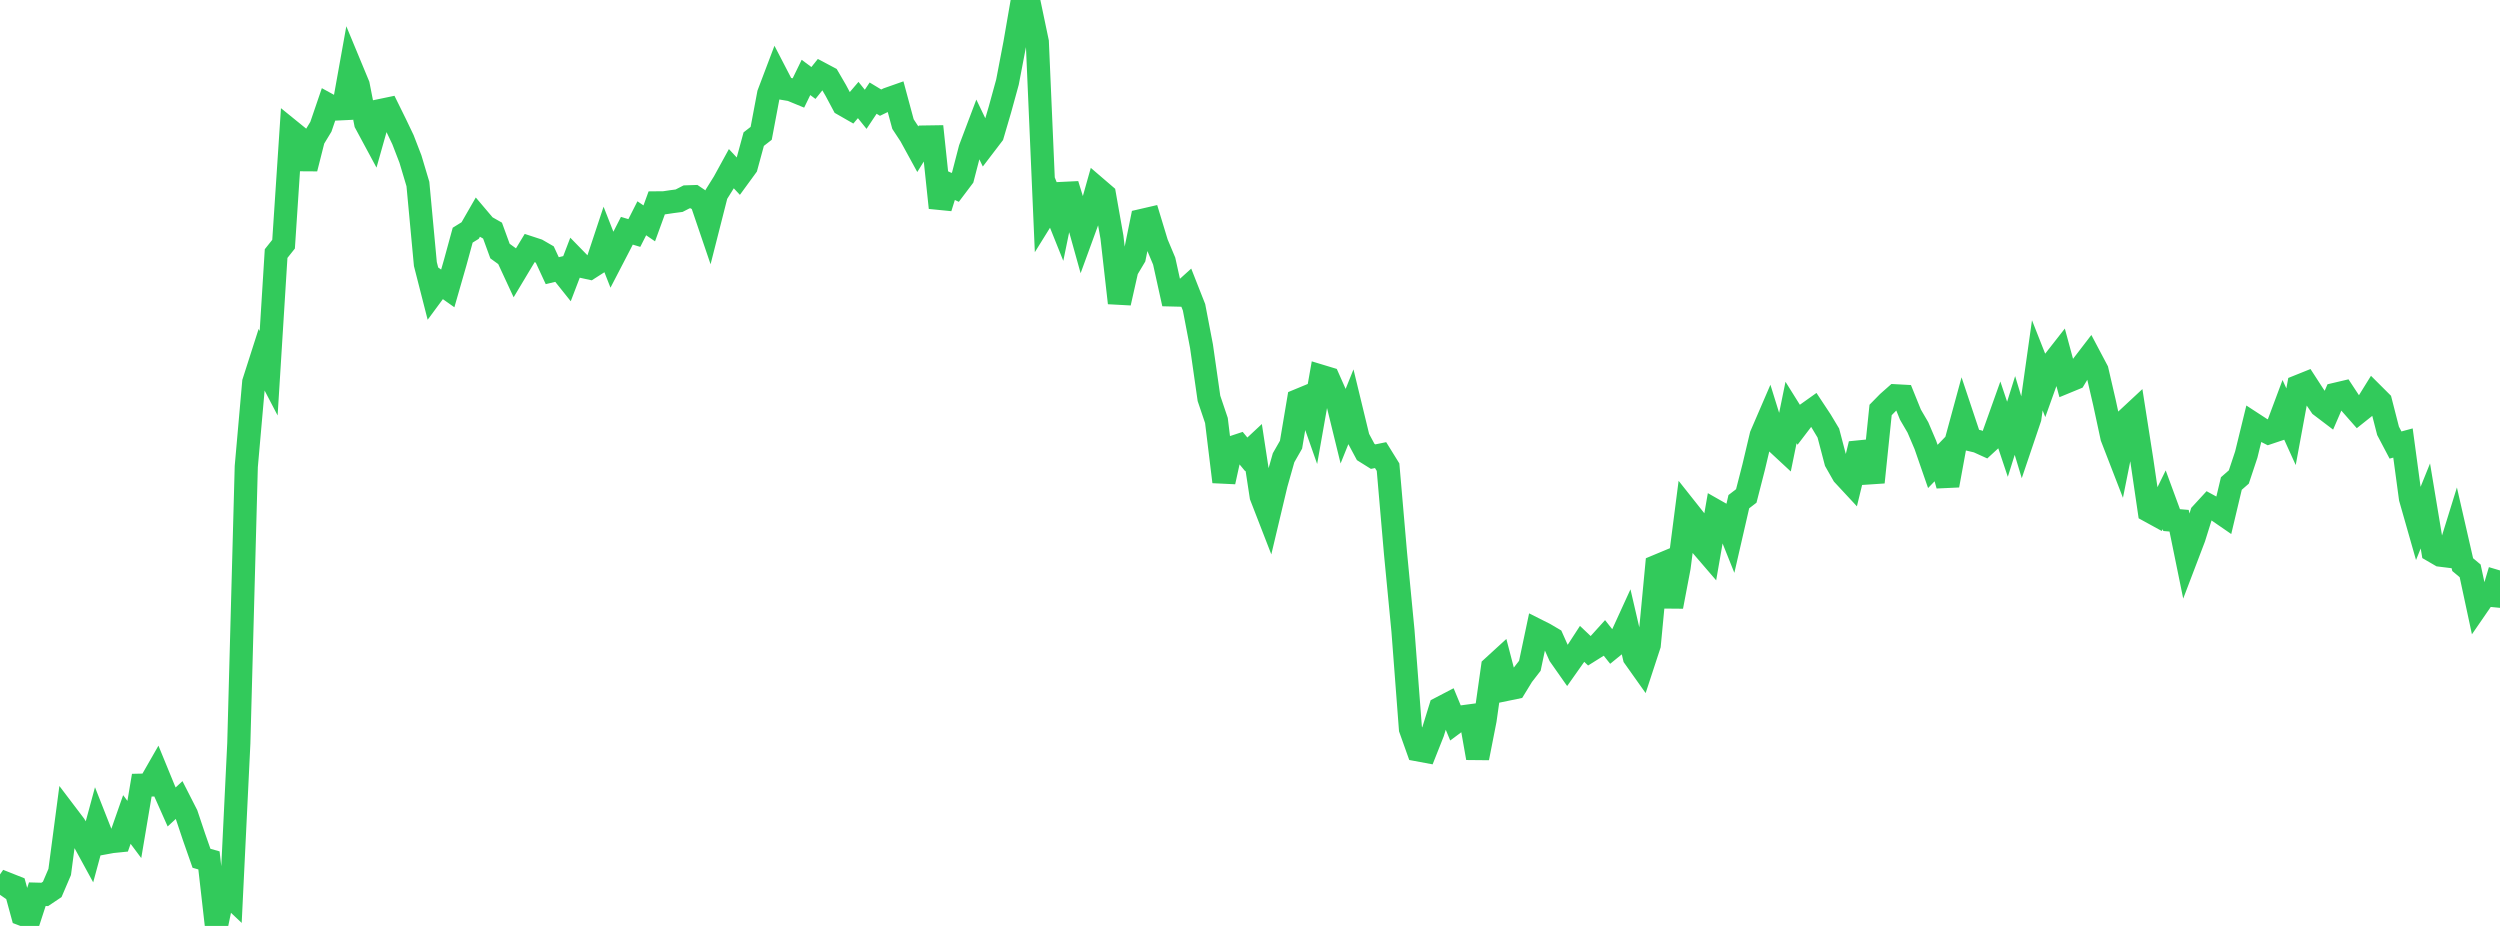<?xml version="1.0" standalone="no"?>
<!DOCTYPE svg PUBLIC "-//W3C//DTD SVG 1.1//EN" "http://www.w3.org/Graphics/SVG/1.1/DTD/svg11.dtd">

<svg width="135" height="50" viewBox="0 0 135 50" preserveAspectRatio="none" 
  xmlns="http://www.w3.org/2000/svg"
  xmlns:xlink="http://www.w3.org/1999/xlink">


<polyline points="0.0, 48.319 0.403, 47.736 0.806, 47.896 1.209, 49.373 1.612, 49.526 2.015, 48.287 2.418, 48.298 2.821, 48.027 3.224, 47.086 3.627, 44.032 4.03, 44.563 4.433, 45.244 4.836, 45.982 5.239, 44.495 5.642, 45.518 6.045, 45.444 6.448, 45.403 6.851, 44.252 7.254, 44.791 7.657, 42.4 8.06, 42.391 8.463, 41.687 8.866, 42.67 9.269, 43.576 9.672, 43.202 10.075, 43.993 10.478, 45.196 10.881, 46.347 11.284, 46.461 11.687, 50.0 12.09, 48.069 12.493, 48.45 12.896, 40.137 13.299, 25.192 13.701, 20.64 14.104, 19.382 14.507, 20.155 14.91, 13.693 15.313, 13.186 15.716, 7.088 16.119, 7.415 16.522, 9.102 16.925, 7.51 17.328, 6.845 17.731, 5.666 18.134, 5.887 18.537, 5.868 18.94, 3.624 19.343, 4.595 19.746, 6.647 20.149, 7.395 20.552, 5.967 20.955, 5.883 21.358, 6.701 21.761, 7.544 22.164, 8.589 22.567, 9.937 22.97, 14.259 23.373, 15.836 23.776, 15.29 24.179, 15.575 24.582, 14.174 24.985, 12.699 25.388, 12.449 25.791, 11.748 26.194, 12.224 26.597, 12.453 27.0, 13.558 27.403, 13.85 27.806, 14.719 28.209, 14.045 28.612, 13.38 29.015, 13.512 29.418, 13.745 29.821, 14.616 30.224, 14.519 30.627, 15.024 31.03, 13.971 31.433, 14.384 31.836, 14.472 32.239, 14.214 32.642, 12.999 33.045, 14.026 33.448, 13.25 33.851, 12.461 34.254, 12.582 34.657, 11.787 35.06, 12.062 35.463, 10.955 35.866, 10.951 36.269, 10.891 36.672, 10.838 37.075, 10.631 37.478, 10.618 37.881, 10.89 38.284, 12.075 38.687, 10.49 39.09, 9.844 39.493, 9.109 39.896, 9.542 40.299, 8.99 40.701, 7.513 41.104, 7.2 41.507, 5.064 41.91, 4 42.313, 4.777 42.716, 4.845 43.119, 5.011 43.522, 4.181 43.925, 4.481 44.328, 3.978 44.731, 4.192 45.134, 4.885 45.537, 5.641 45.94, 5.872 46.343, 5.401 46.746, 5.903 47.149, 5.299 47.552, 5.543 47.955, 5.348 48.358, 5.206 48.761, 6.7 49.164, 7.313 49.567, 8.049 49.97, 7.399 50.373, 7.393 50.776, 11.217 51.179, 9.932 51.582, 10.119 51.985, 9.585 52.388, 8.031 52.791, 6.964 53.194, 7.803 53.597, 7.275 54.0, 5.901 54.403, 4.436 54.806, 2.33 55.209, 0.0 55.612, 0.34 56.015, 2.262 56.418, 11.569 56.821, 10.92 57.224, 11.924 57.627, 9.963 58.03, 11.267 58.433, 12.713 58.836, 11.61 59.239, 10.177 59.642, 10.523 60.045, 12.805 60.448, 16.358 60.851, 14.568 61.254, 13.892 61.657, 11.906 62.06, 11.813 62.463, 13.14 62.866, 14.1 63.269, 15.926 63.672, 15.936 64.075, 15.572 64.478, 16.595 64.881, 18.697 65.284, 21.513 65.687, 22.706 66.09, 26.017 66.493, 24.182 66.896, 24.049 67.299, 24.536 67.701, 24.161 68.104, 26.799 68.507, 27.838 68.91, 26.143 69.313, 24.718 69.716, 24.013 70.119, 21.618 70.522, 21.451 70.925, 22.598 71.328, 20.315 71.731, 20.437 72.134, 21.347 72.537, 22.992 72.94, 21.99 73.343, 23.653 73.746, 24.406 74.149, 24.658 74.552, 24.576 74.955, 25.227 75.358, 29.887 75.761, 34.07 76.164, 39.36 76.567, 40.491 76.97, 40.566 77.373, 39.549 77.776, 38.244 78.179, 38.034 78.582, 39.007 78.985, 38.707 79.388, 38.653 79.791, 40.932 80.194, 38.88 80.597, 36.034 81.0, 35.665 81.403, 37.215 81.806, 37.132 82.209, 36.473 82.612, 35.953 83.015, 34.044 83.418, 34.247 83.821, 34.485 84.224, 35.387 84.627, 35.961 85.03, 35.39 85.433, 34.769 85.836, 35.151 86.239, 34.899 86.642, 34.453 87.045, 34.961 87.448, 34.633 87.851, 33.751 88.254, 35.487 88.657, 36.055 89.06, 34.826 89.463, 30.577 89.866, 30.409 90.269, 32.755 90.672, 30.635 91.075, 27.512 91.478, 28.02 91.881, 29.458 92.284, 29.927 92.687, 27.612 93.09, 27.841 93.493, 28.847 93.896, 27.091 94.299, 26.781 94.701, 25.212 95.104, 23.511 95.507, 22.576 95.91, 23.872 96.313, 24.246 96.716, 22.274 97.119, 22.919 97.522, 22.39 97.925, 22.103 98.328, 22.713 98.731, 23.385 99.134, 24.922 99.537, 25.631 99.94, 26.065 100.343, 24.406 100.746, 24.366 101.149, 26.043 101.552, 22.139 101.955, 21.729 102.358, 21.373 102.761, 21.395 103.164, 22.391 103.567, 23.081 103.97, 24.026 104.373, 25.188 104.776, 24.77 105.179, 26.211 105.582, 24.013 105.985, 22.531 106.388, 23.738 106.791, 23.833 107.194, 24.016 107.597, 23.645 108.0, 22.515 108.403, 23.721 108.806, 22.436 109.209, 23.772 109.612, 22.581 110.015, 19.727 110.418, 20.749 110.821, 19.625 111.224, 19.11 111.627, 20.6 112.03, 20.434 112.433, 19.766 112.836, 19.241 113.239, 20.003 113.642, 21.744 114.045, 23.615 114.448, 24.656 114.851, 22.645 115.254, 22.27 115.657, 24.844 116.06, 27.59 116.463, 27.811 116.866, 26.989 117.269, 28.085 117.672, 28.119 118.075, 30.092 118.478, 29.035 118.881, 27.745 119.284, 27.307 119.687, 27.527 120.09, 27.805 120.493, 26.11 120.896, 25.758 121.299, 24.547 121.701, 22.902 122.104, 23.164 122.507, 23.369 122.91, 23.234 123.313, 22.155 123.716, 23.043 124.119, 20.861 124.522, 20.699 124.925, 21.32 125.328, 21.914 125.731, 22.22 126.134, 21.287 126.537, 21.192 126.94, 21.805 127.343, 22.263 127.746, 21.942 128.149, 21.292 128.552, 21.694 128.955, 23.266 129.358, 24.032 129.761, 23.923 130.164, 26.905 130.567, 28.319 130.97, 27.32 131.373, 29.744 131.776, 29.978 132.179, 30.028 132.582, 28.728 132.985, 30.49 133.388, 30.826 133.791, 32.704 134.194, 32.118 134.597, 32.157 135.0, 30.804" fill="none" stroke="#32ca5b" stroke-width="1.25"/>

</svg>